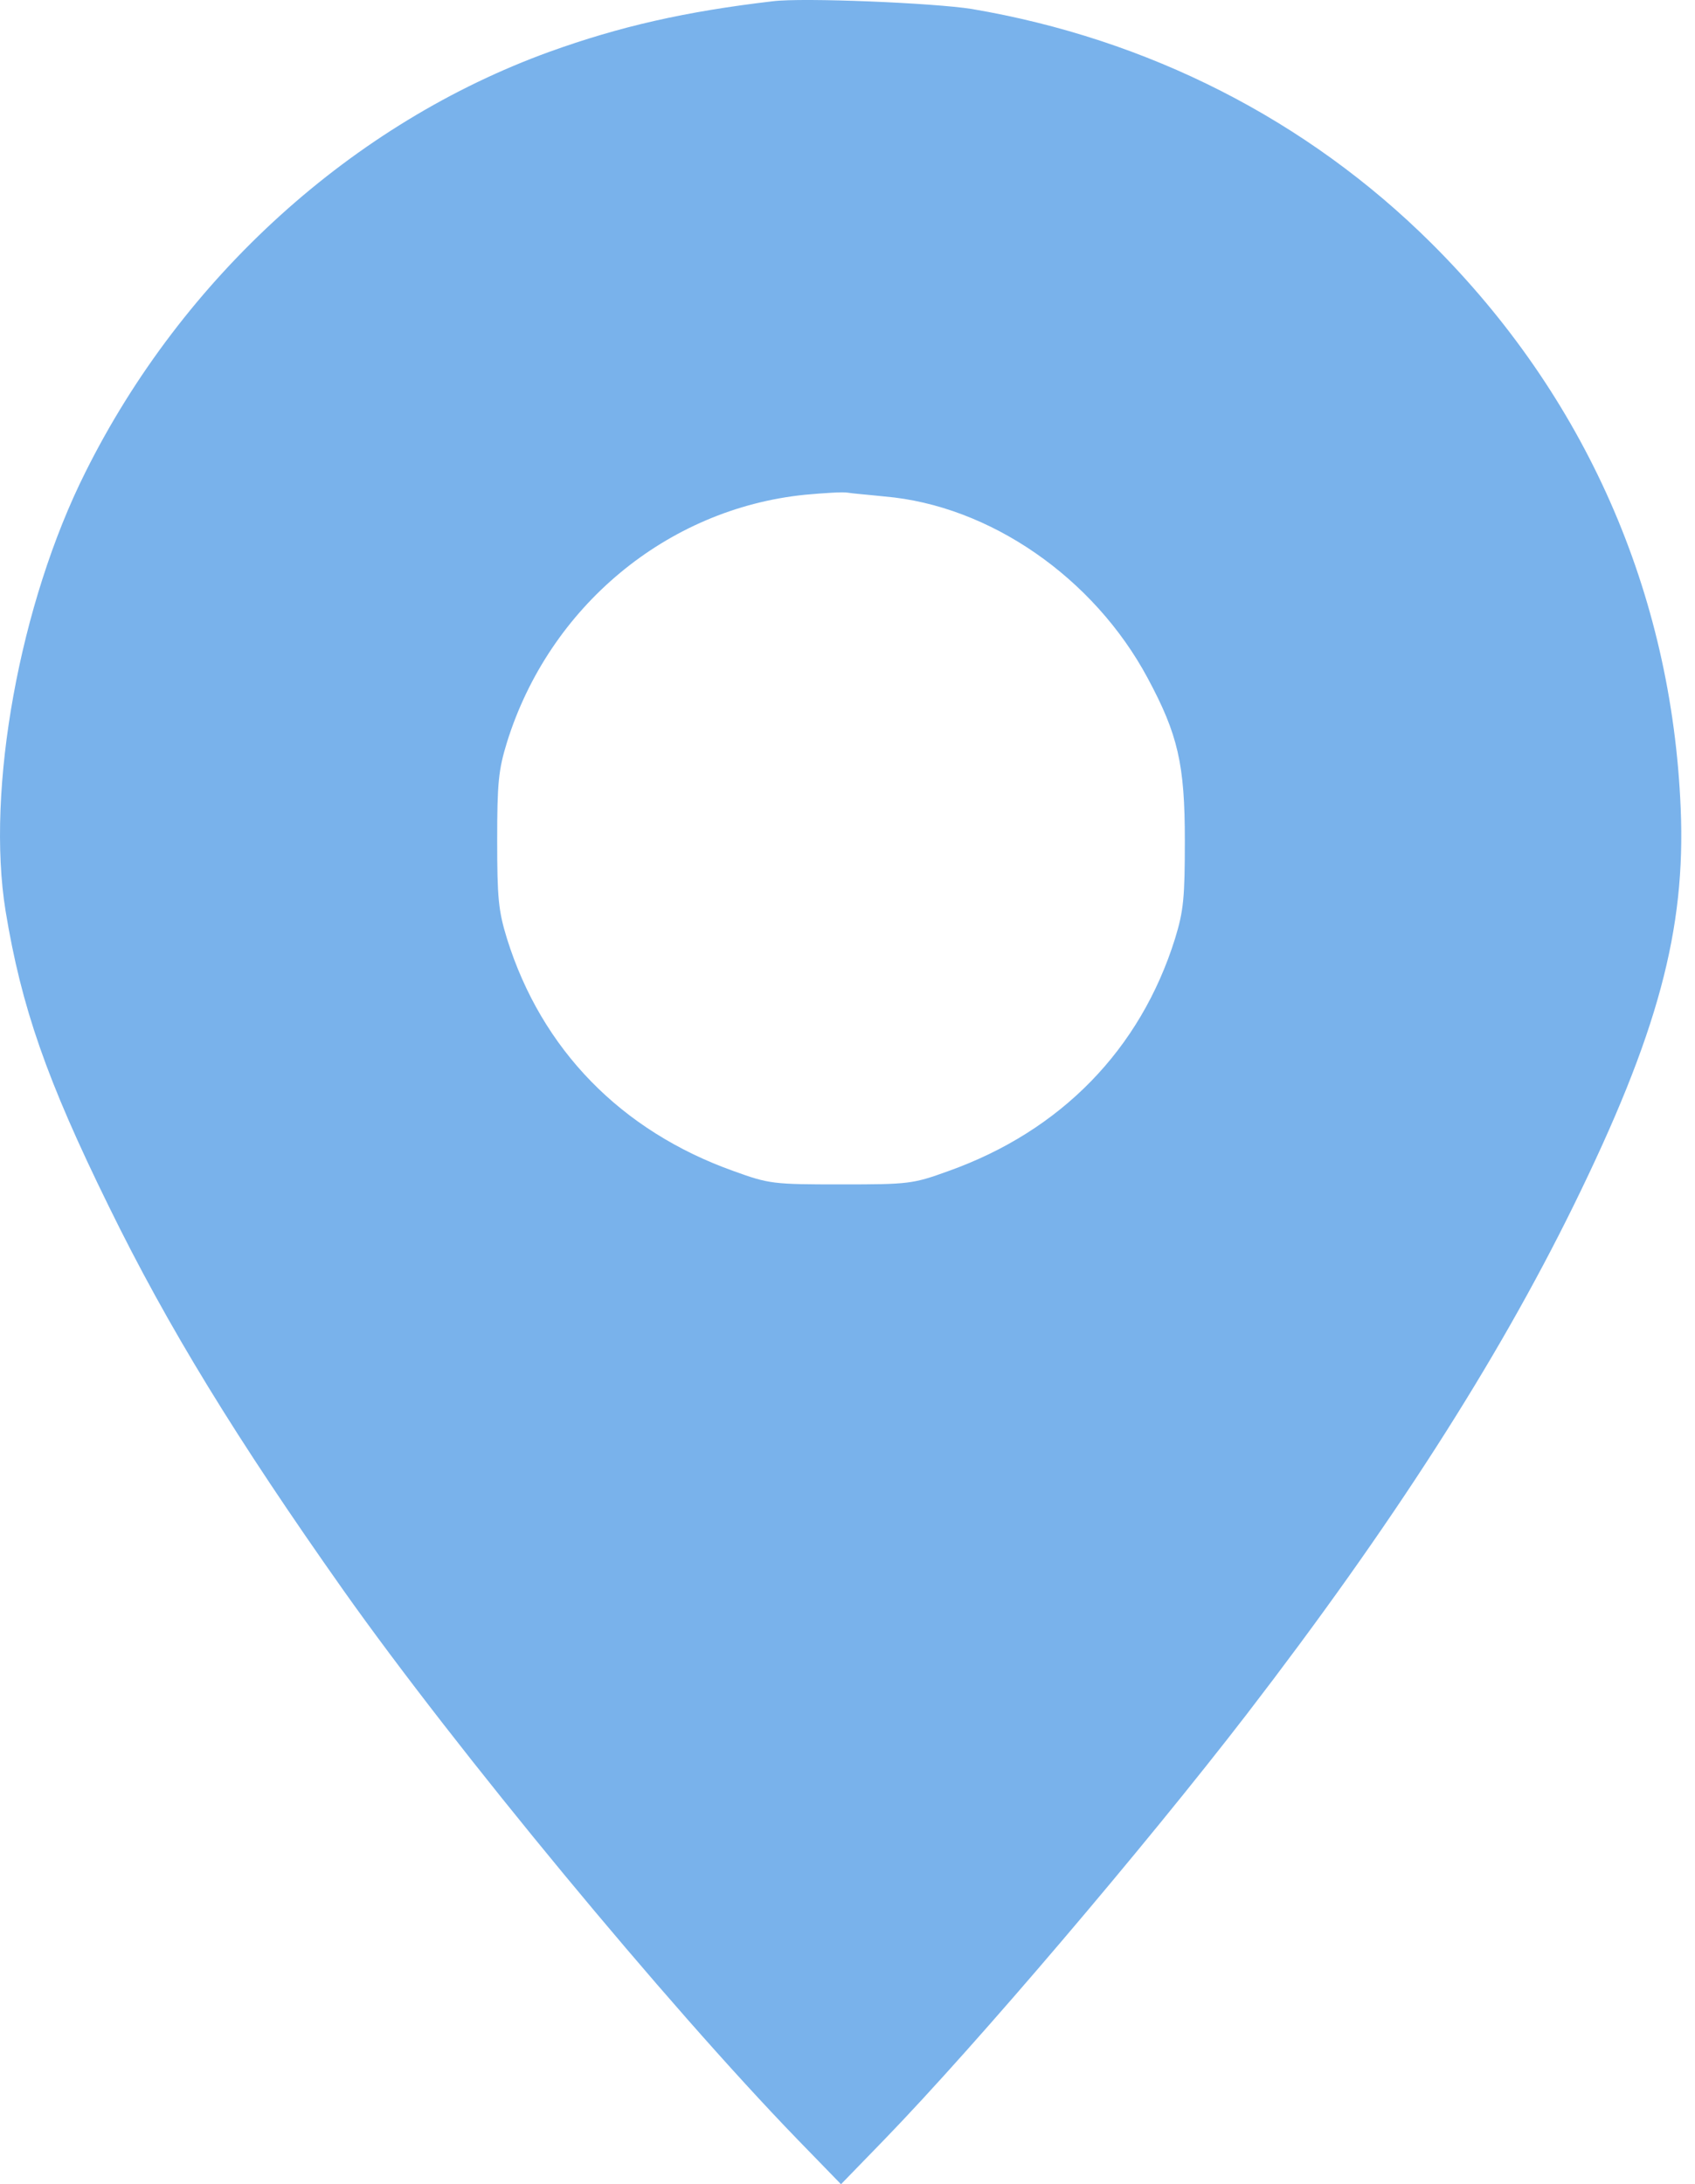 <?xml version="1.0" encoding="UTF-8"?> <svg xmlns="http://www.w3.org/2000/svg" width="59" height="76" viewBox="0 0 59 76" fill="none"> <path d="M26.895 0.044C23.847 0.401 21.573 0.921 19.134 1.799C12.281 4.281 6.363 9.633 2.974 16.428C0.684 20.992 -0.49 27.474 0.194 31.696C0.744 35.041 1.621 37.569 3.777 41.954C5.843 46.177 8.237 50.072 11.954 55.335C15.878 60.88 23.193 69.726 27.757 74.439L29.274 76L30.79 74.439C34.016 71.109 39.844 64.255 43.397 59.646C48.452 53.075 52.095 47.396 54.771 41.954C57.714 35.963 58.681 32.35 58.502 28.128C58.19 20.605 55.172 13.781 49.82 8.459C45.494 4.162 39.963 1.353 33.823 0.312C32.515 0.104 27.951 -0.09 26.895 0.044ZM30.79 17.275C34.447 17.587 38.075 20.1 39.948 23.594C41.004 25.556 41.242 26.597 41.242 29.243C41.242 31.25 41.197 31.696 40.9 32.663C39.695 36.513 36.93 39.353 33.005 40.75C31.771 41.196 31.637 41.211 29.274 41.211C26.91 41.211 26.776 41.196 25.542 40.75C21.617 39.353 18.852 36.513 17.648 32.663C17.35 31.696 17.306 31.25 17.306 29.243C17.306 27.251 17.35 26.79 17.648 25.824C19.119 21.111 23.208 17.706 28.01 17.216C28.664 17.156 29.333 17.112 29.497 17.141C29.66 17.171 30.24 17.216 30.79 17.275Z" fill="#79B2EB"></path> </svg> 